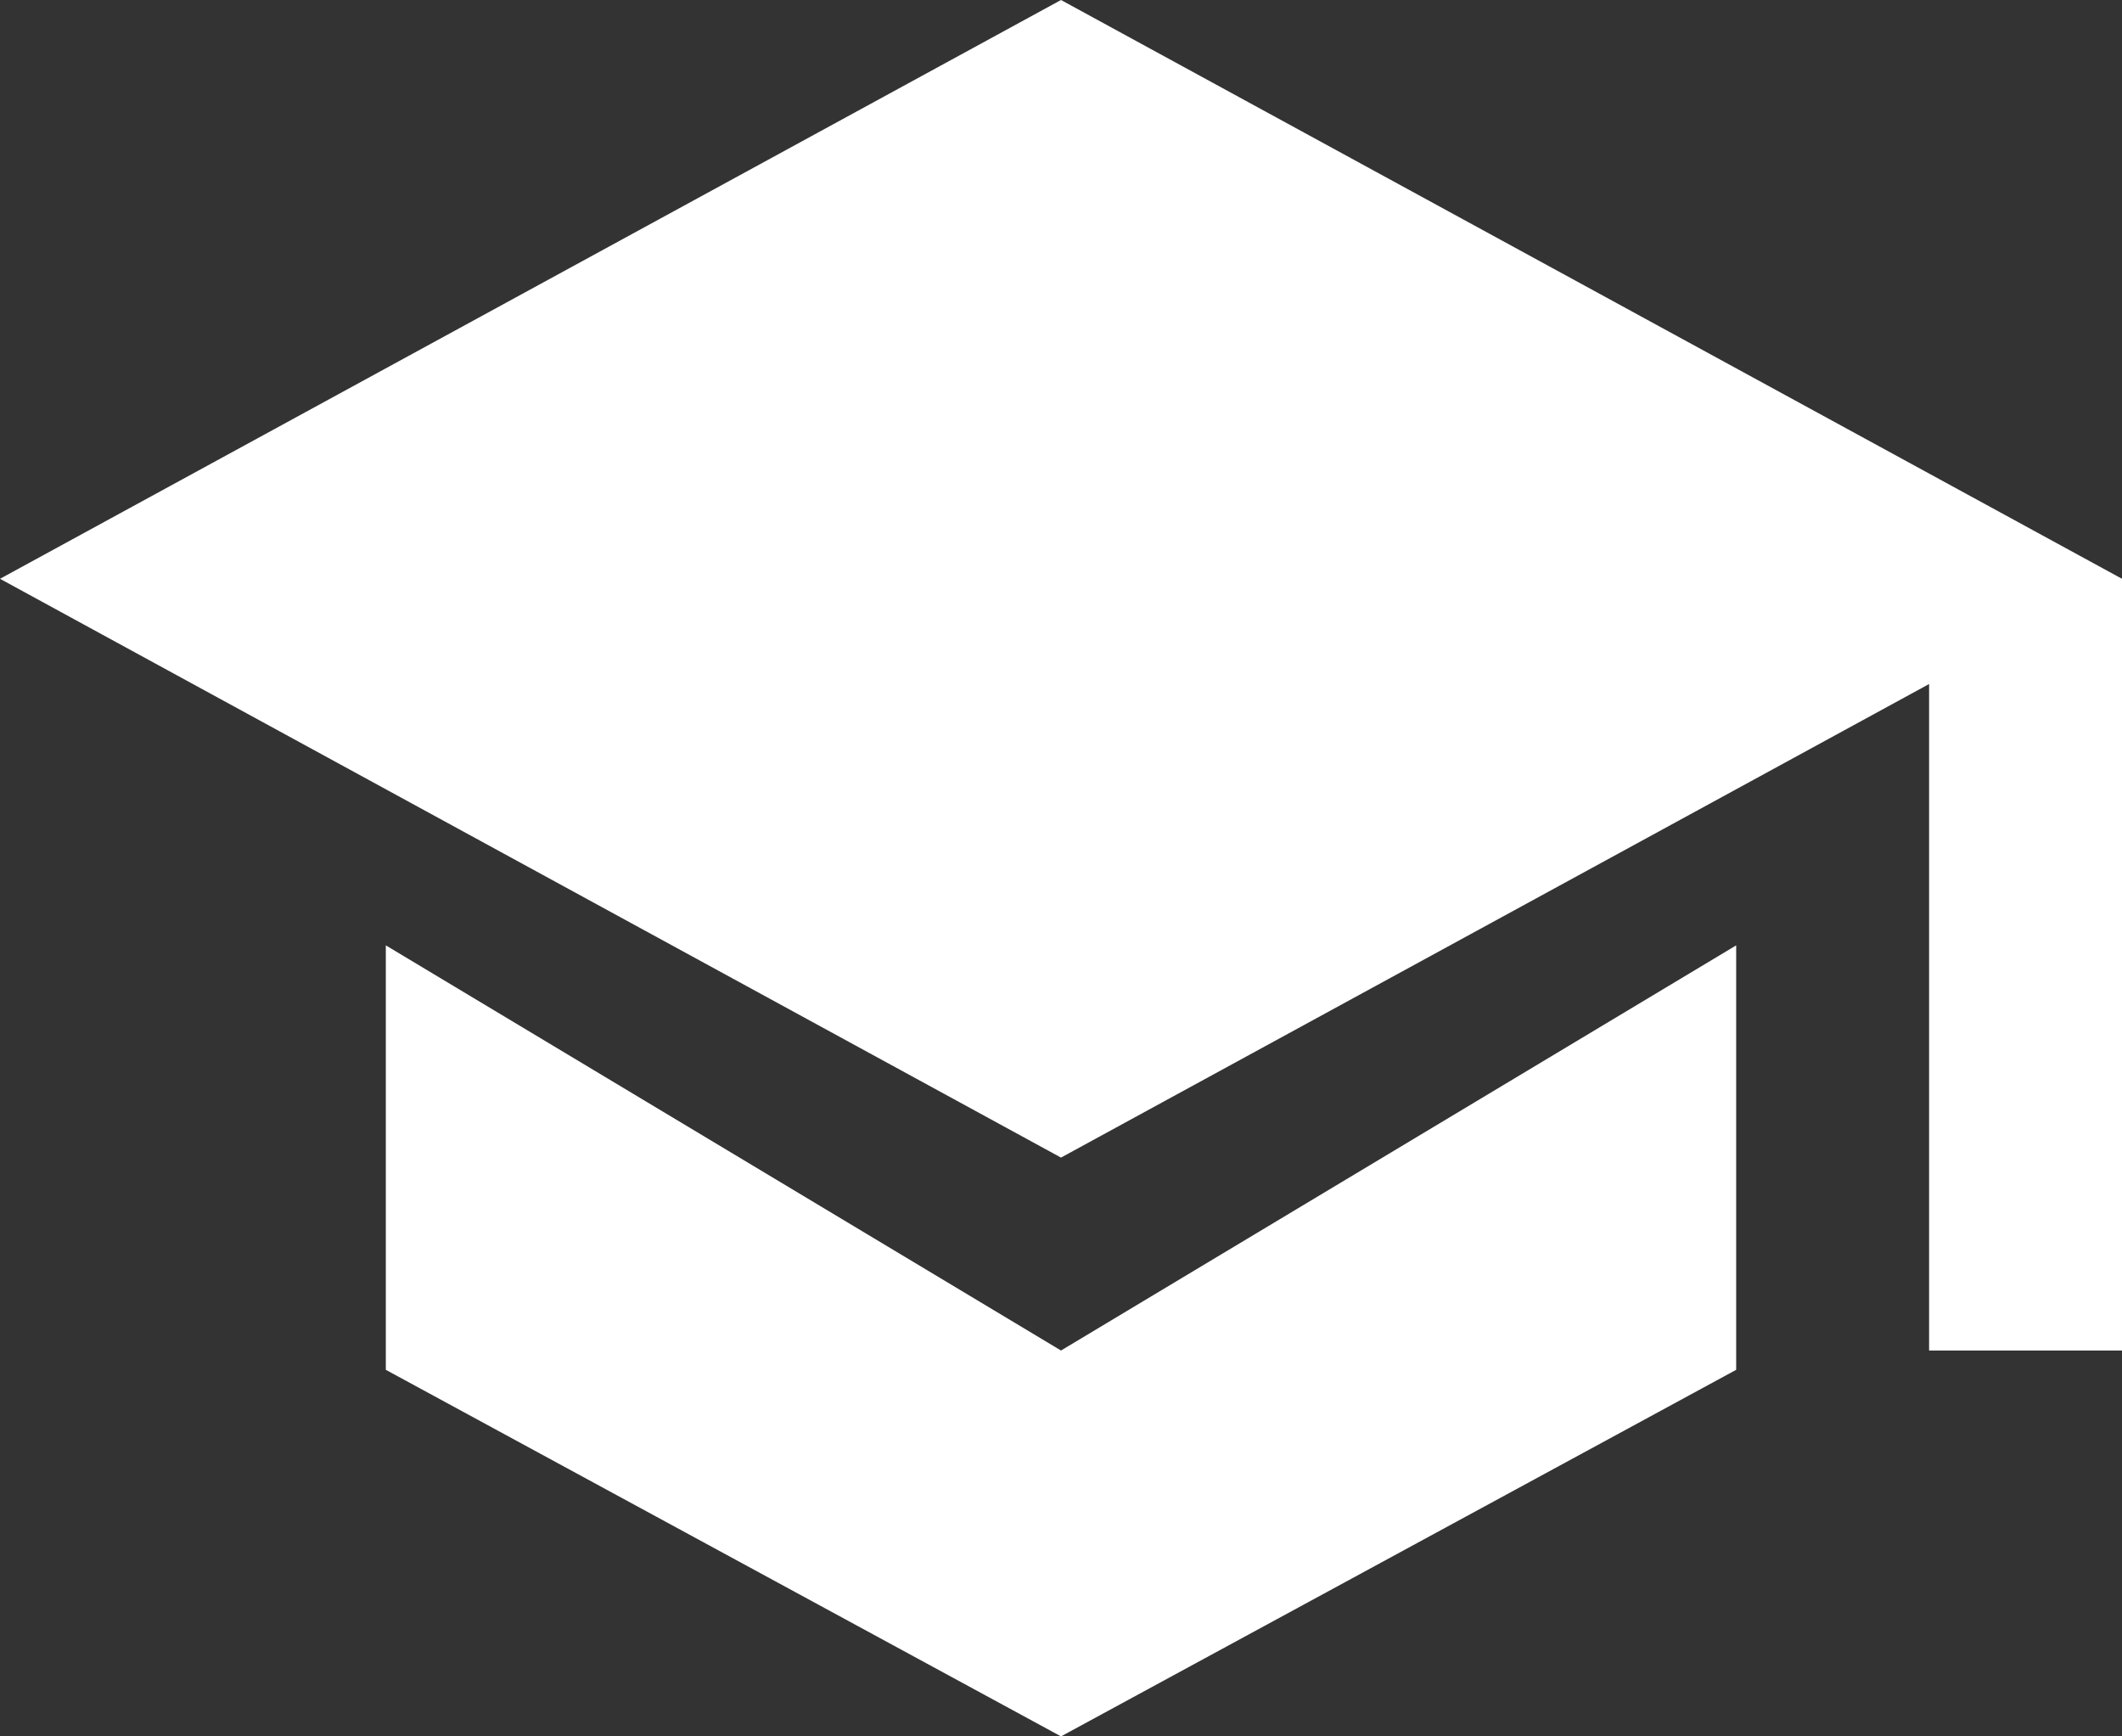 <svg id="Layer_1" data-name="Layer 1" xmlns="http://www.w3.org/2000/svg" viewBox="0 0 22 18"><rect x="0" y="0" width="22" height="18" fill="#333333" stroke="none"/><defs><style>.cls-1{fill:#fff;}</style></defs><polygon class="cls-1" points="11 0 0 6 11 12 22 6 11 0"/><polygon class="cls-1" points="18 9.8 11 14 4 9.8 4 14.2 11 18 18 14.2 18 9.8"/><rect class="cls-1" x="20" y="6" width="2" height="8"/></svg>